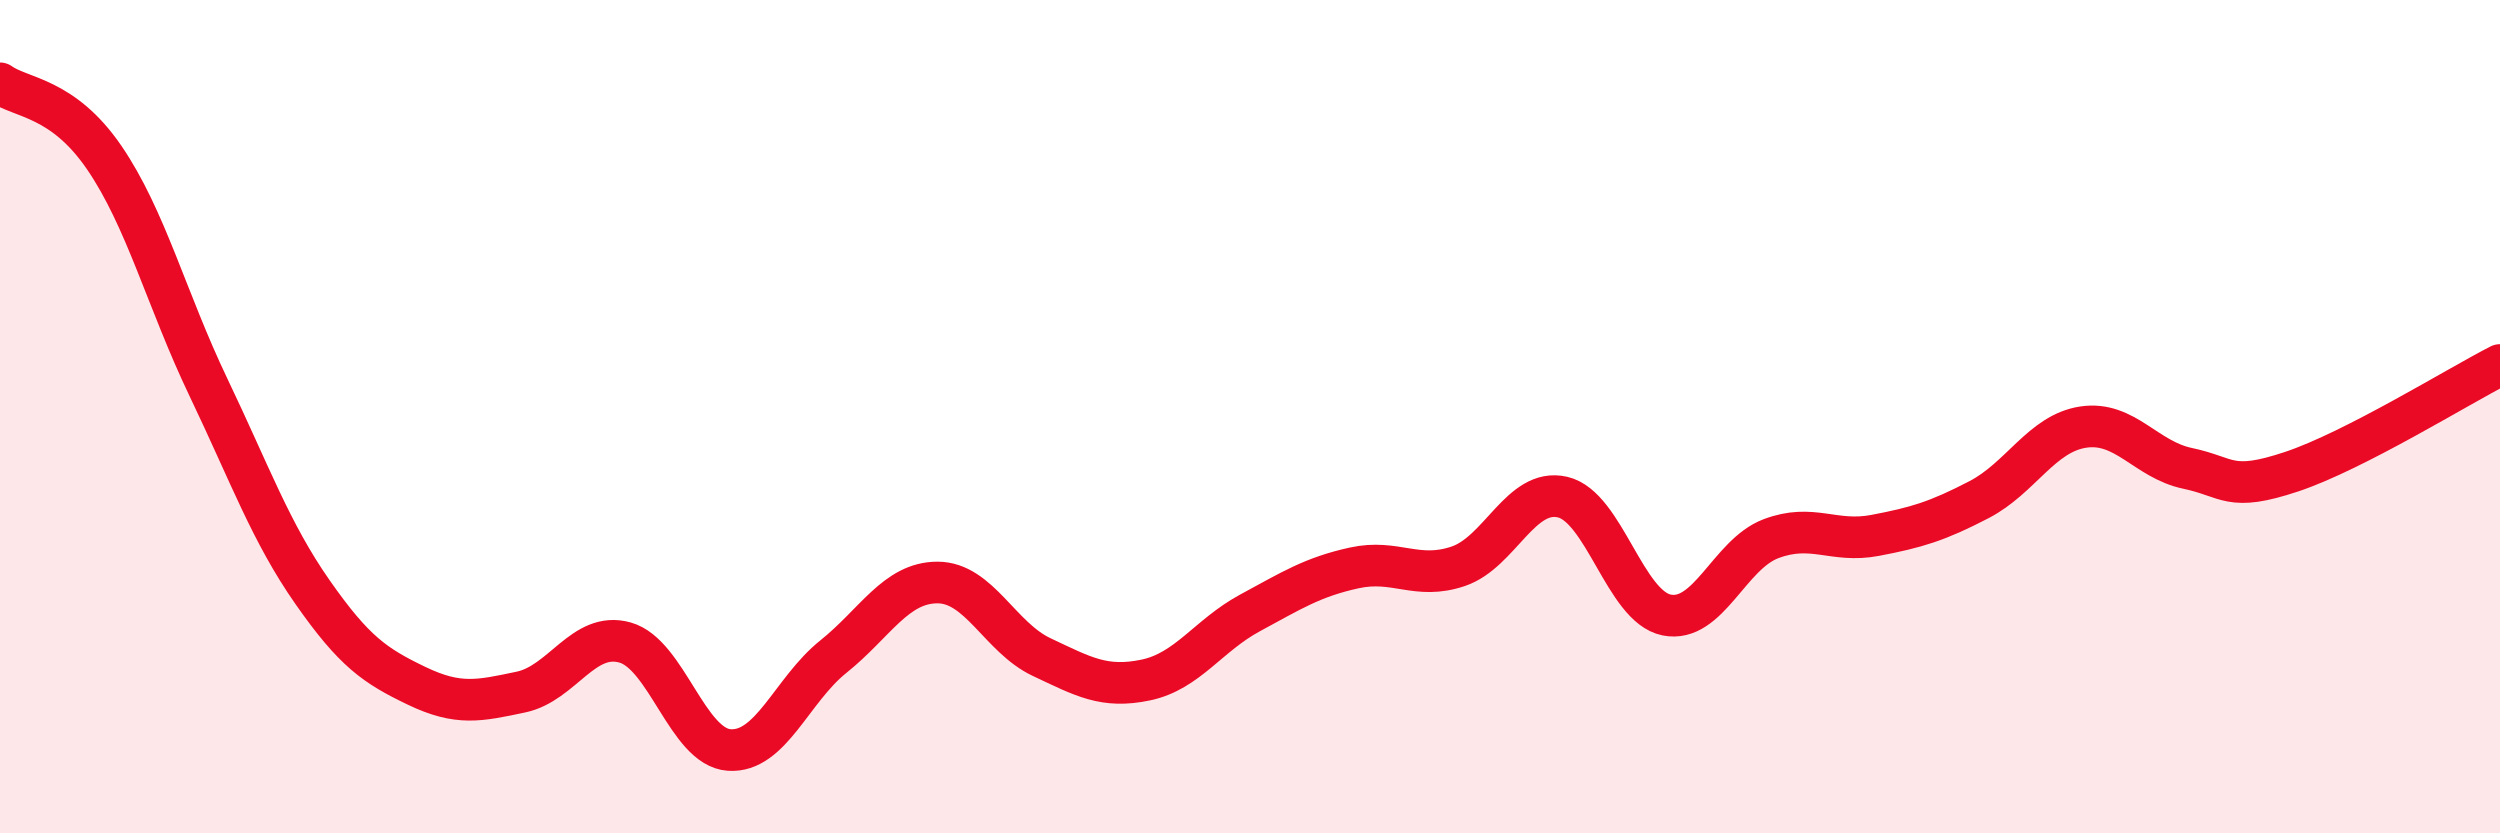 
    <svg width="60" height="20" viewBox="0 0 60 20" xmlns="http://www.w3.org/2000/svg">
      <path
        d="M 0,2 C 0.5,2.36 1.5,2.32 2.5,3.78 C 3.5,5.24 4,7.2 5,9.29 C 6,11.38 6.5,12.78 7.5,14.21 C 8.5,15.64 9,15.98 10,16.46 C 11,16.94 11.5,16.82 12.5,16.61 C 13.5,16.4 14,15.14 15,15.42 C 16,15.7 16.5,17.93 17.5,18 C 18.5,18.07 19,16.56 20,15.76 C 21,14.96 21.5,13.98 22.5,13.98 C 23.5,13.98 24,15.3 25,15.77 C 26,16.24 26.5,16.53 27.5,16.32 C 28.5,16.11 29,15.25 30,14.71 C 31,14.17 31.5,13.85 32.5,13.63 C 33.5,13.41 34,13.93 35,13.59 C 36,13.25 36.5,11.7 37.5,11.93 C 38.5,12.16 39,14.56 40,14.76 C 41,14.96 41.5,13.31 42.5,12.93 C 43.5,12.55 44,13.04 45,12.85 C 46,12.66 46.5,12.51 47.5,11.99 C 48.5,11.47 49,10.4 50,10.25 C 51,10.1 51.5,11.03 52.5,11.24 C 53.5,11.45 53.5,11.82 55,11.32 C 56.5,10.82 59,9.27 60,8.76L60 20L0 20Z"
        fill="#EB0A25"
        opacity="0.1"
        stroke-linecap="round"
        stroke-linejoin="round"
      />
      <path
        d="M 0,2 C 0.5,2.36 1.5,2.32 2.5,3.78 C 3.5,5.24 4,7.2 5,9.29 C 6,11.38 6.5,12.78 7.5,14.21 C 8.5,15.64 9,15.98 10,16.46 C 11,16.94 11.5,16.82 12.5,16.61 C 13.5,16.4 14,15.14 15,15.42 C 16,15.7 16.5,17.93 17.5,18 C 18.5,18.07 19,16.56 20,15.76 C 21,14.96 21.5,13.98 22.5,13.98 C 23.5,13.98 24,15.3 25,15.77 C 26,16.24 26.5,16.53 27.5,16.32 C 28.5,16.11 29,15.25 30,14.71 C 31,14.17 31.5,13.85 32.5,13.63 C 33.5,13.41 34,13.93 35,13.59 C 36,13.25 36.5,11.7 37.5,11.93 C 38.5,12.16 39,14.56 40,14.76 C 41,14.96 41.5,13.31 42.5,12.93 C 43.5,12.55 44,13.04 45,12.85 C 46,12.66 46.5,12.51 47.5,11.99 C 48.5,11.47 49,10.4 50,10.25 C 51,10.1 51.5,11.03 52.5,11.24 C 53.5,11.45 53.5,11.82 55,11.32 C 56.5,10.82 59,9.27 60,8.76"
        stroke="#EB0A25"
        stroke-width="1"
        fill="none"
        stroke-linecap="round"
        stroke-linejoin="round"
      />
    </svg>
  